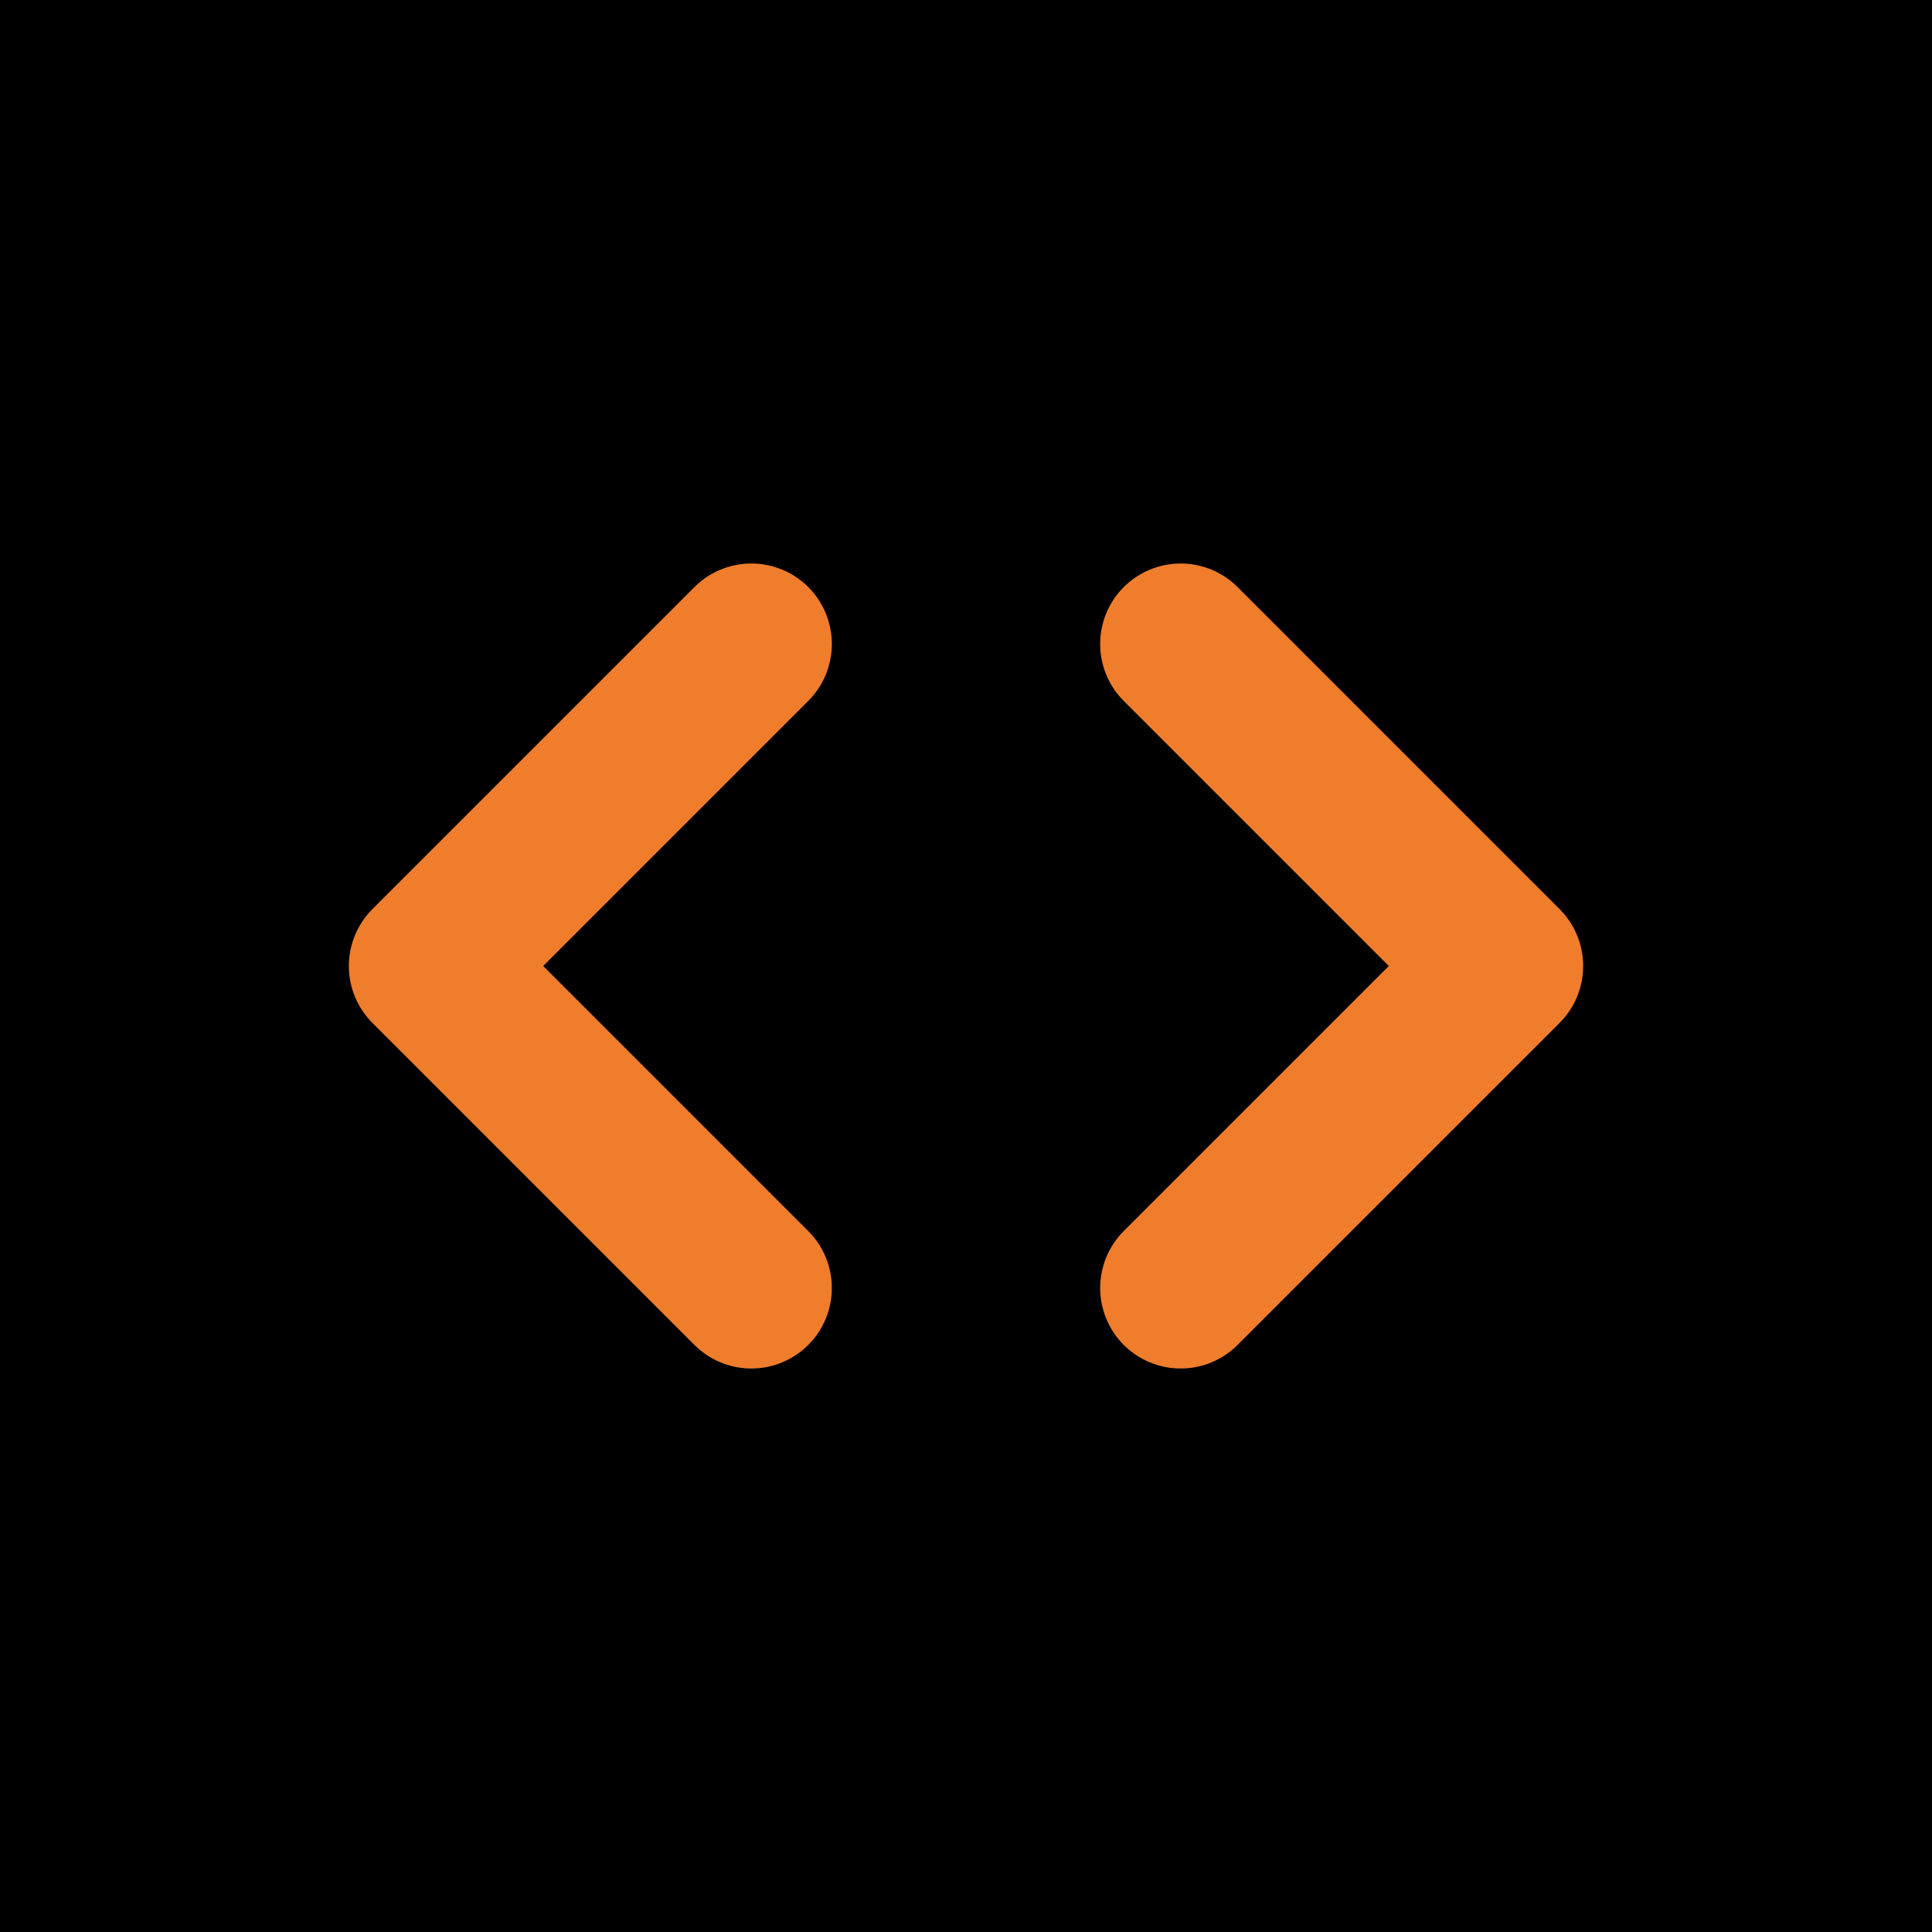 <svg width="48" height="48" viewBox="0 0 48 48" fill="none" xmlns="http://www.w3.org/2000/svg">
<rect width="48" height="48" fill="black"/>
<path d="M29.333 32L37.333 24L29.333 16" stroke="#F07D2B" stroke-width="4" stroke-linecap="round" stroke-linejoin="round"/>
<path d="M18.667 16L10.667 24L18.667 32" stroke="#F07D2B" stroke-width="4" stroke-linecap="round" stroke-linejoin="round"/>
</svg>
